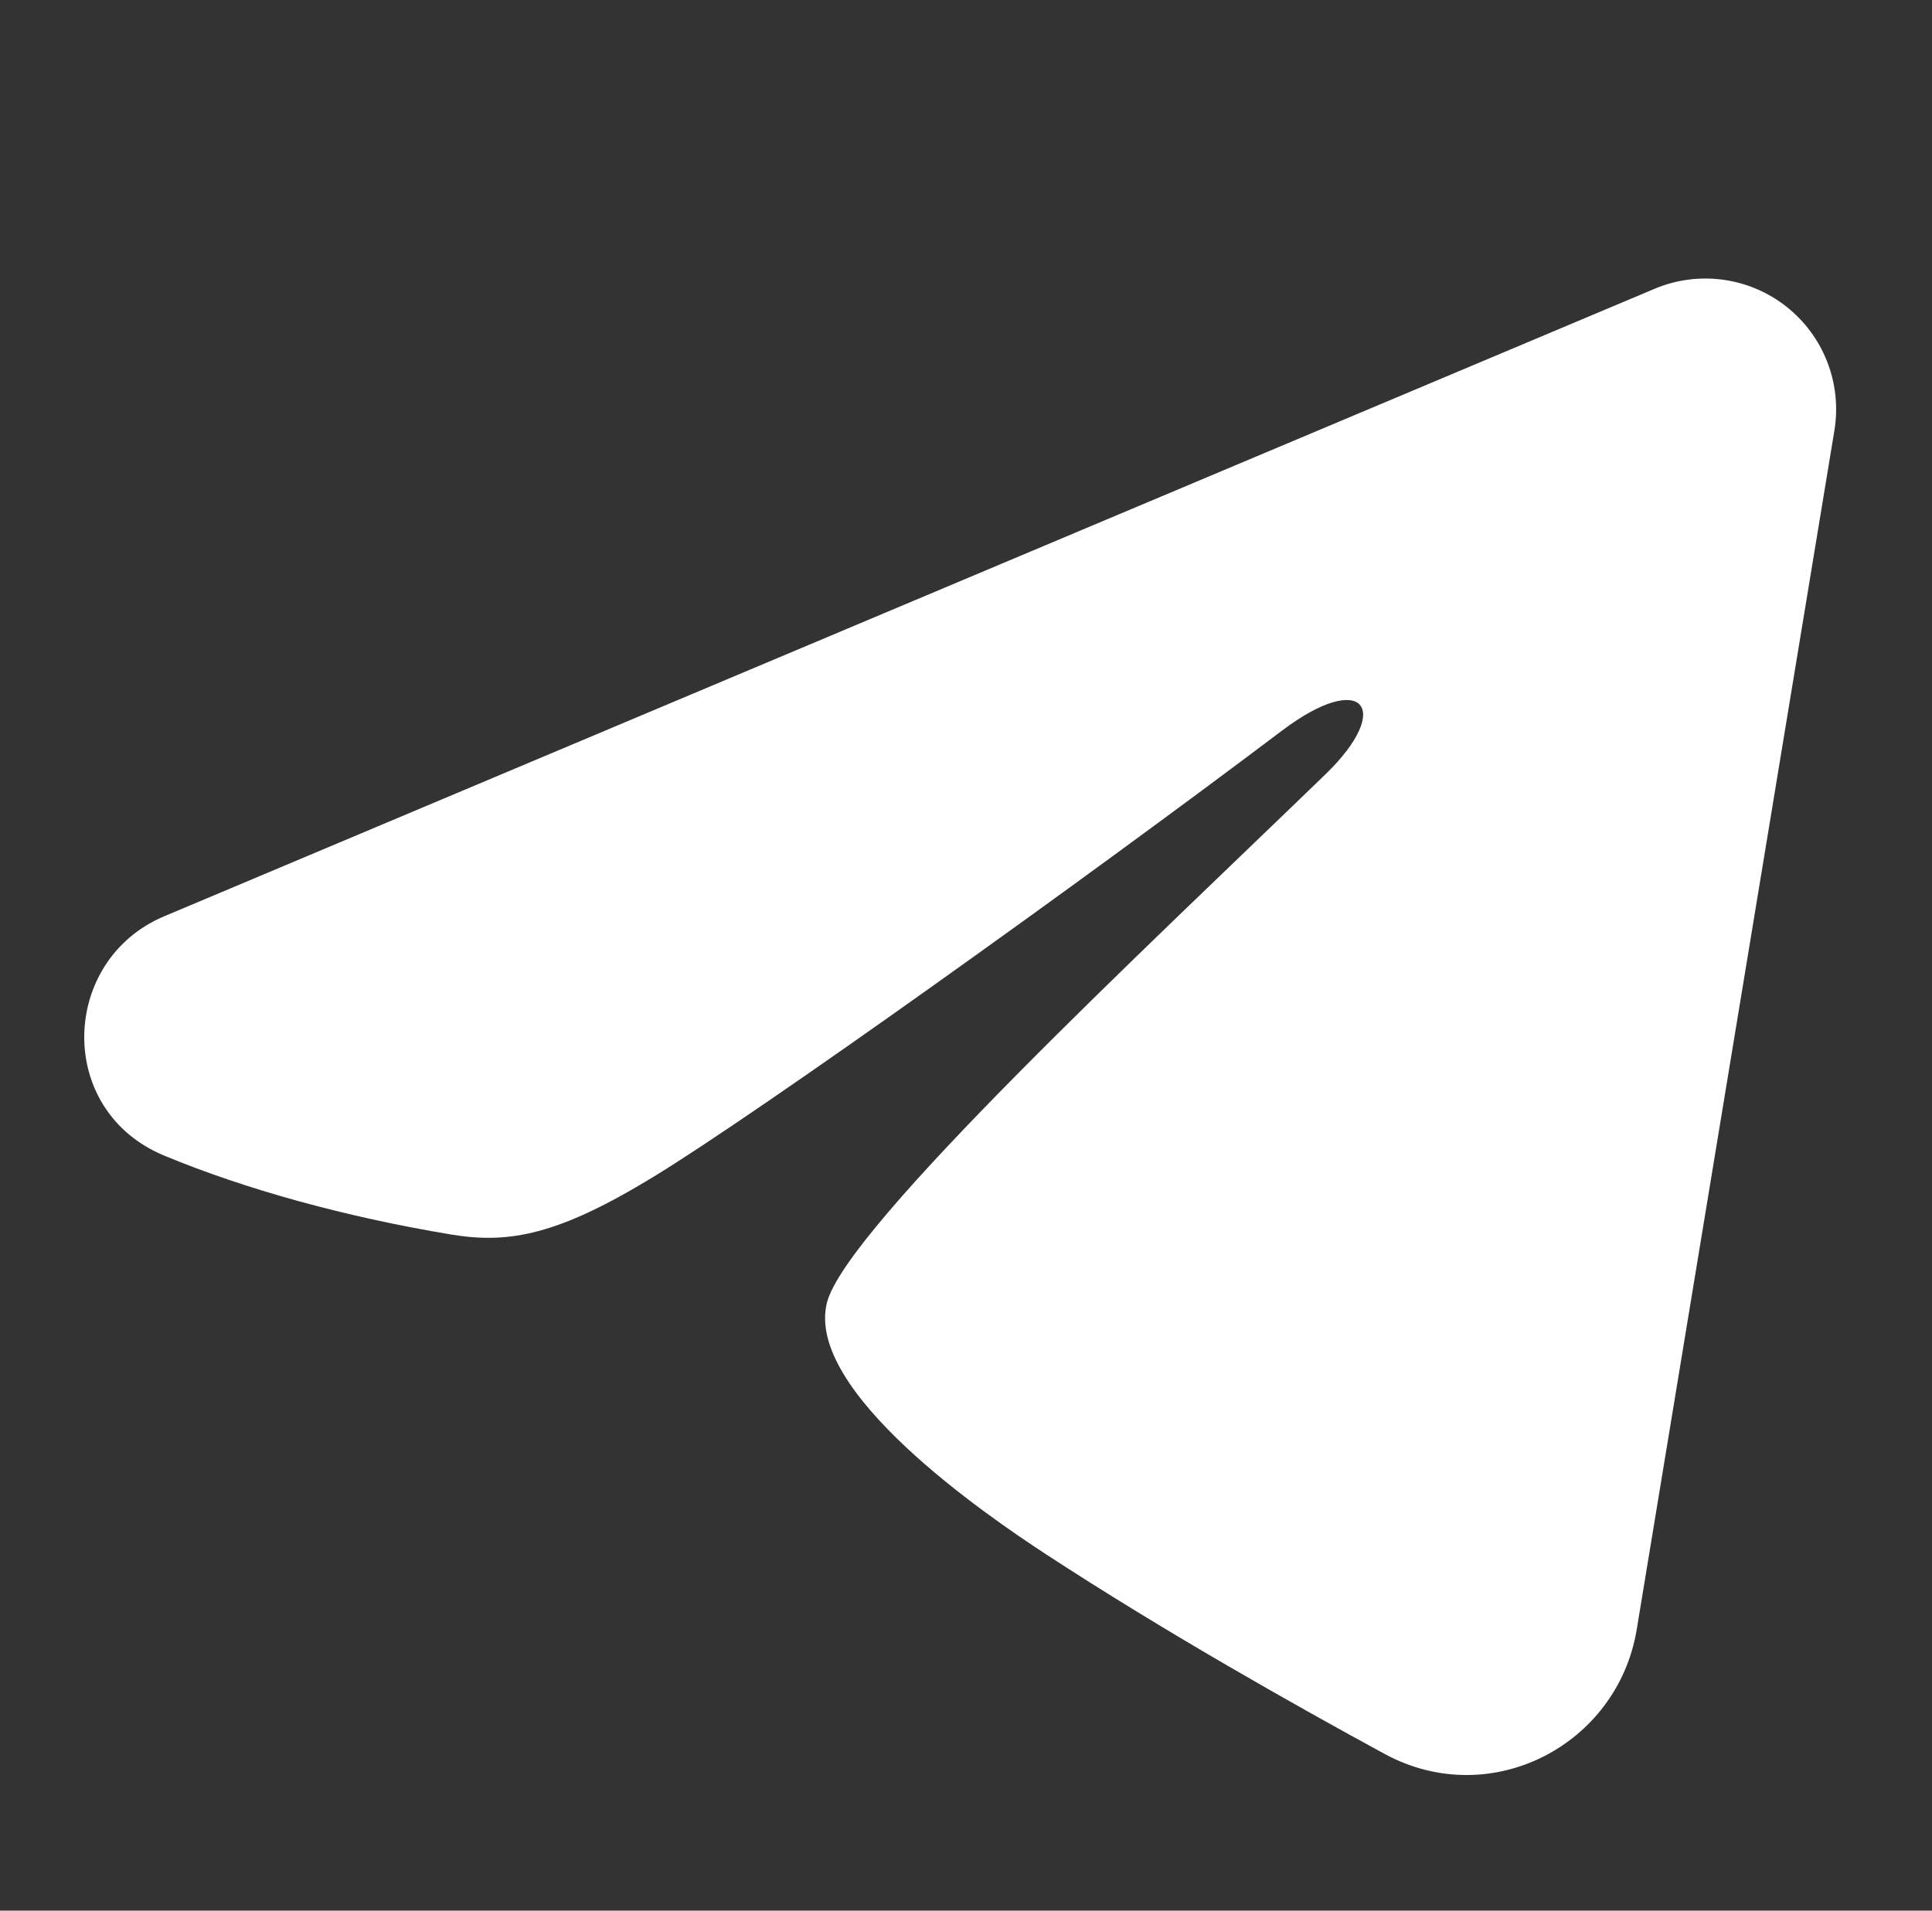 <svg xmlns="http://www.w3.org/2000/svg" width="91" height="90" viewBox="0 0 91 90" fill="none"><rect x="0" y="0" width="91" height="90" fill="#333333" stroke="none"/><path fill-rule="evenodd" clip-rule="evenodd" d="M77.937 13.602C78.952 13.175 80.062 13.028 81.153 13.176C82.244 13.323 83.275 13.761 84.14 14.443C85.004 15.124 85.67 16.025 86.068 17.051C86.466 18.077 86.582 19.192 86.403 20.278L77.092 76.758C76.189 82.206 70.211 85.33 65.214 82.616C61.035 80.346 54.827 76.848 49.244 73.198C46.452 71.371 37.9 65.521 38.951 61.358C39.855 57.798 54.224 44.422 62.435 36.47C65.658 33.346 64.188 31.543 60.382 34.417C50.931 41.553 35.757 52.404 30.74 55.458C26.314 58.151 24.007 58.611 21.248 58.151C16.215 57.314 11.547 56.016 7.737 54.436C2.588 52.301 2.839 45.223 7.733 43.162L77.937 13.602Z" fill="white"></path></svg>